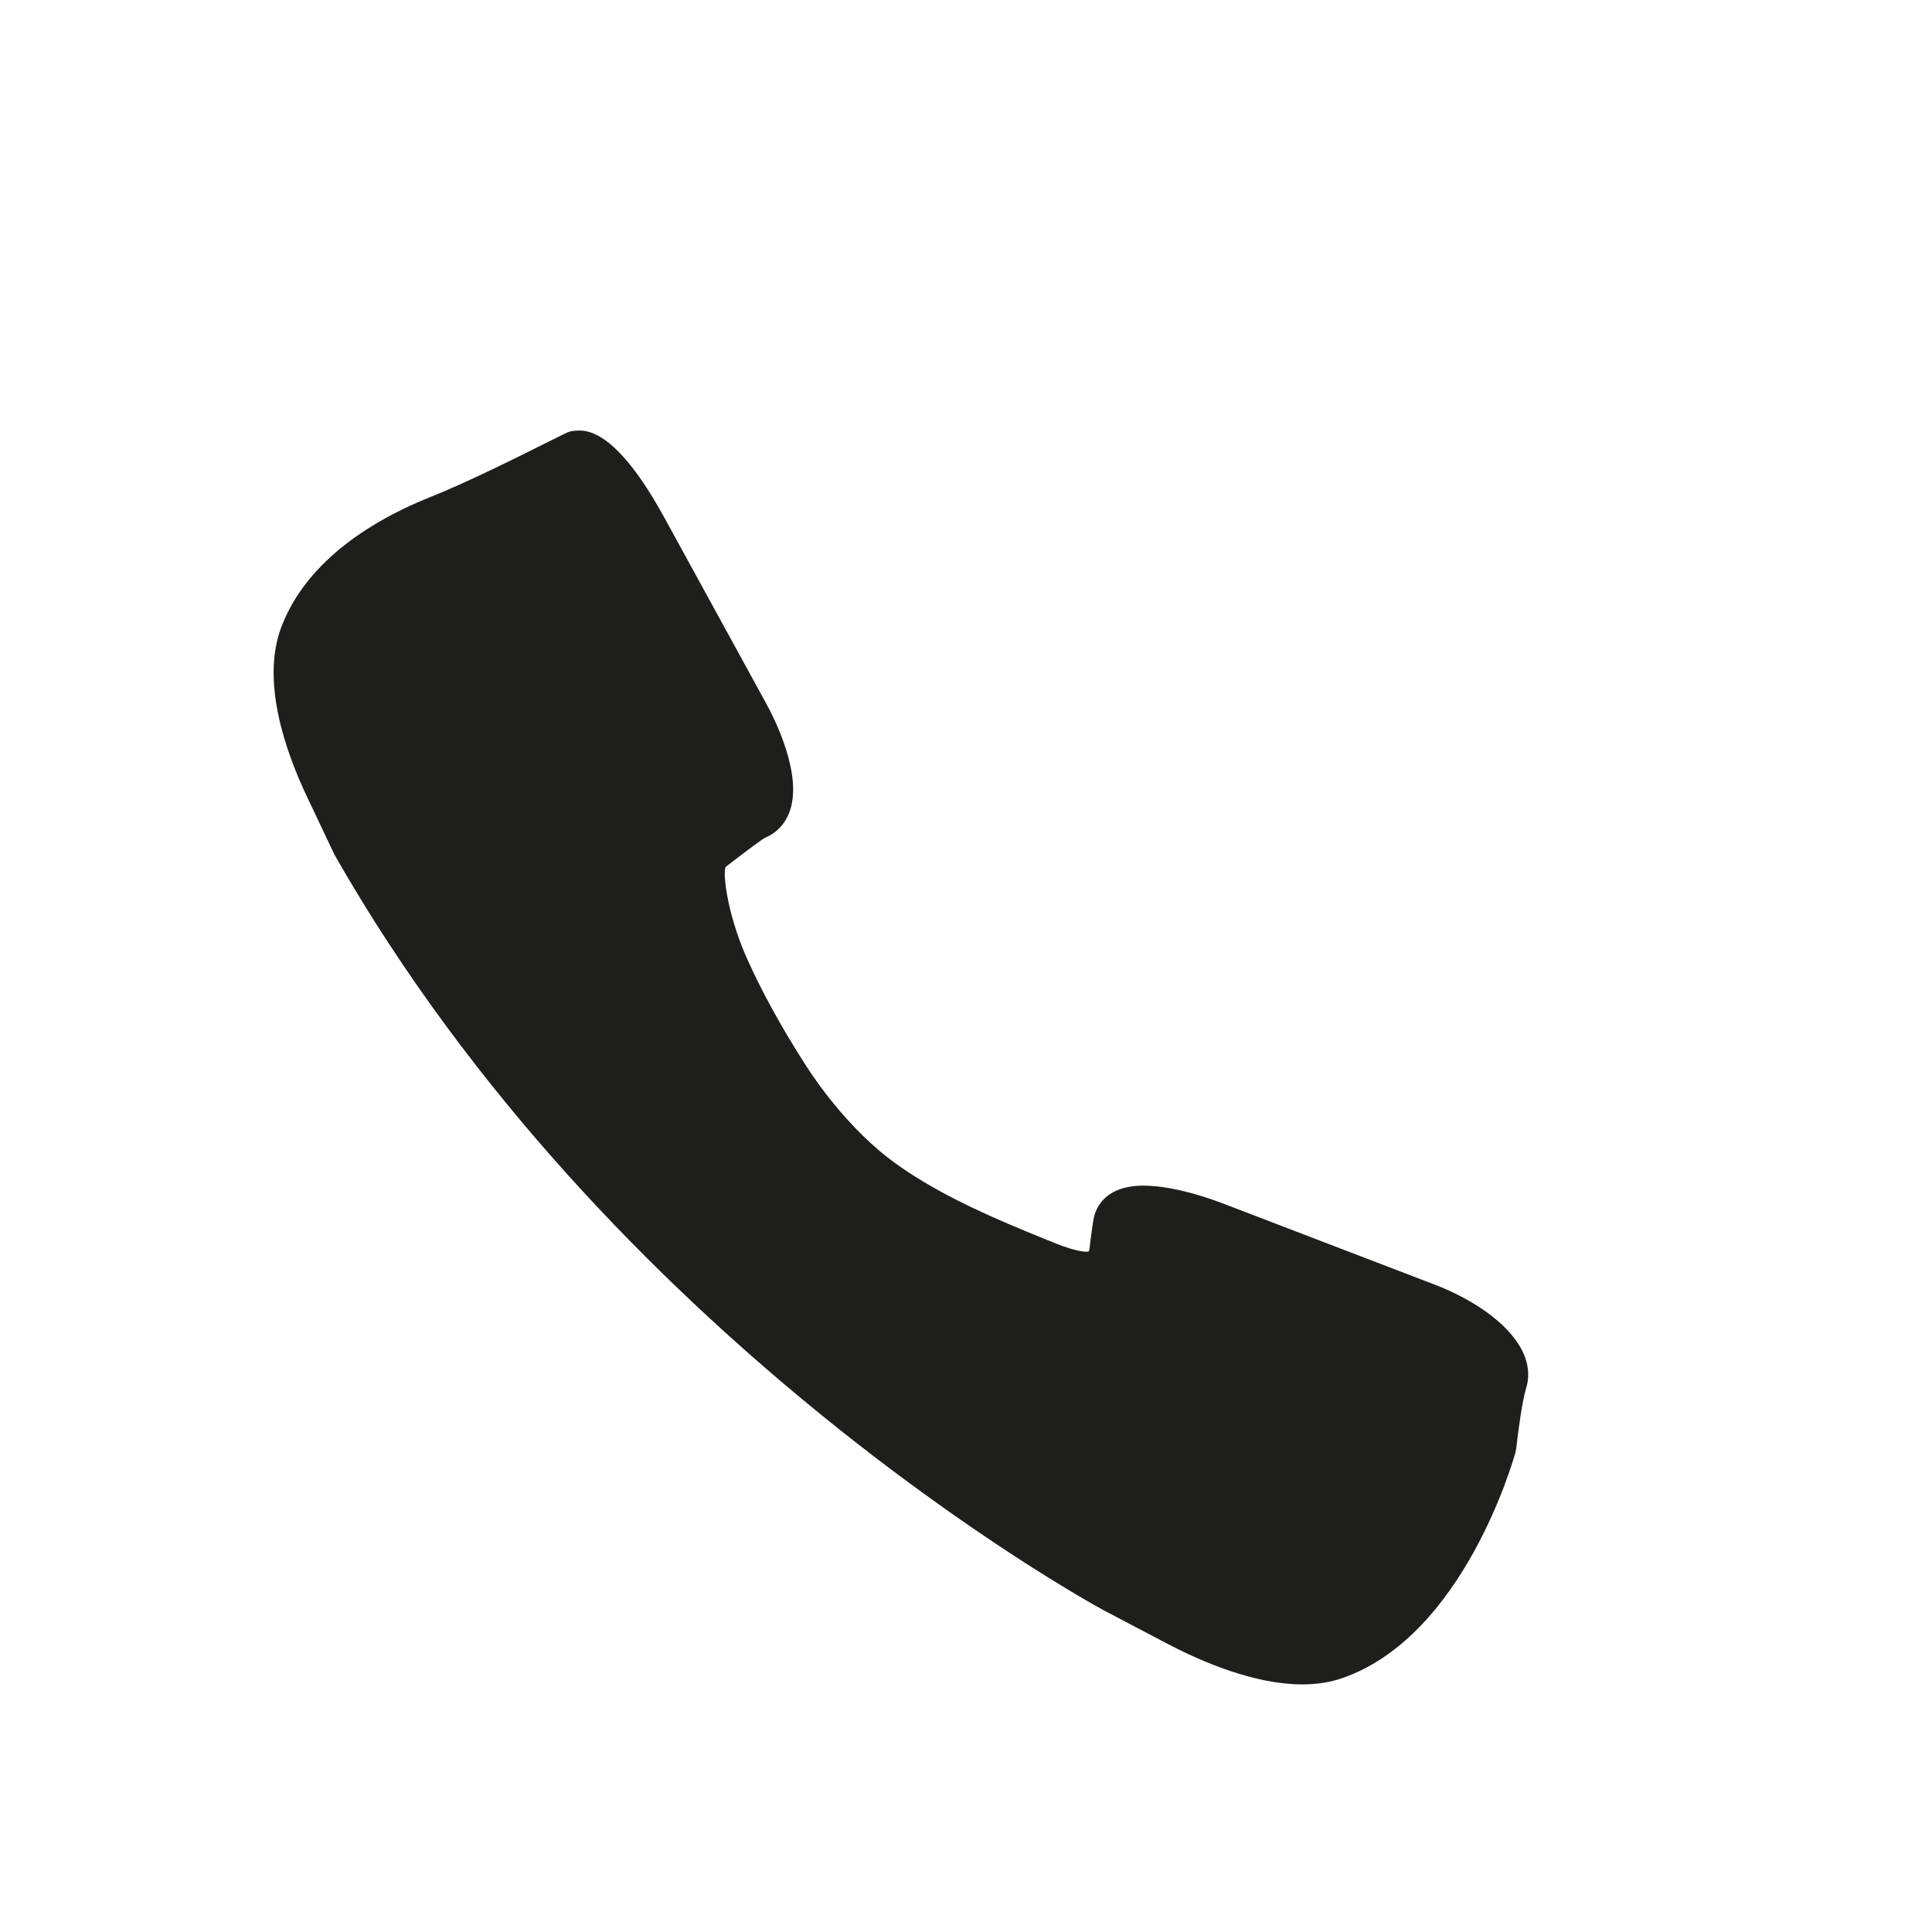<?xml version="1.0" encoding="utf-8"?>
<!-- Generator: Adobe Illustrator 17.0.0, SVG Export Plug-In . SVG Version: 6.00 Build 0)  -->
<!DOCTYPE svg PUBLIC "-//W3C//DTD SVG 1.1//EN" "http://www.w3.org/Graphics/SVG/1.1/DTD/svg11.dtd">
<svg version="1.1" id="Capa_1" xmlns="http://www.w3.org/2000/svg" xmlns:xlink="http://www.w3.org/1999/xlink" x="0px" y="0px"
	 width="64px" height="64px" viewBox="0 0 64 64" enable-background="new 0 0 64 64" xml:space="preserve">
<path fill="#1E1E1C" d="M40.539,39.877c-1.012-0.388-1.957-0.601-2.661-0.601c-1.276,0-1.573,0.741-1.642,1.059
	c-0.039,0.181-0.084,0.528-0.131,0.909c-0.006,0.053-0.014,0.114-0.022,0.18c-0.013,0.099-0.491,0.011-1.062-0.215
	c-0.398-0.158-0.776-0.314-1.031-0.419c-1.653-0.68-3.16-1.4-4.375-2.288c-1.458-1.064-2.549-2.63-2.905-3.184
	c-0.822-1.278-1.487-2.49-1.976-3.591c-0.673-1.514-0.808-2.924-0.684-3.019c0.066-0.05,0.14-0.107,0.224-0.171
	c0.303-0.233,0.934-0.717,1.093-0.799c0.371-0.154,0.654-0.462,0.796-0.868c0.425-1.209-0.491-3.036-0.782-3.567l-3.366-6.143
	c-1.053-1.923-2.003-2.899-2.824-2.899c0,0-0.064,0.003-0.143,0.007c-0.079,0.004-0.188,0.028-0.244,0.054l-0.1,0.046
	c-0.07,0.032-0.248,0.121-0.5,0.247c-0.883,0.442-2.721,1.363-3.896,1.829c-2.586,1.027-4.312,2.526-4.992,4.337
	c-0.658,1.755,0.098,4.015,0.848,5.601l0.921,1.941c9.122,15.998,24.803,24.654,25.479,25.021l2.08,1.093
	c1.181,0.621,2.92,1.361,4.497,1.361c0.48,0,0.926-0.07,1.323-0.208c4.02-1.391,5.668-7.228,5.737-7.476l0.03-0.16
	c0.059-0.546,0.197-1.559,0.32-1.951c0.444-1.411-1.205-2.752-3.037-3.453L40.539,39.877z"/>
</svg>
